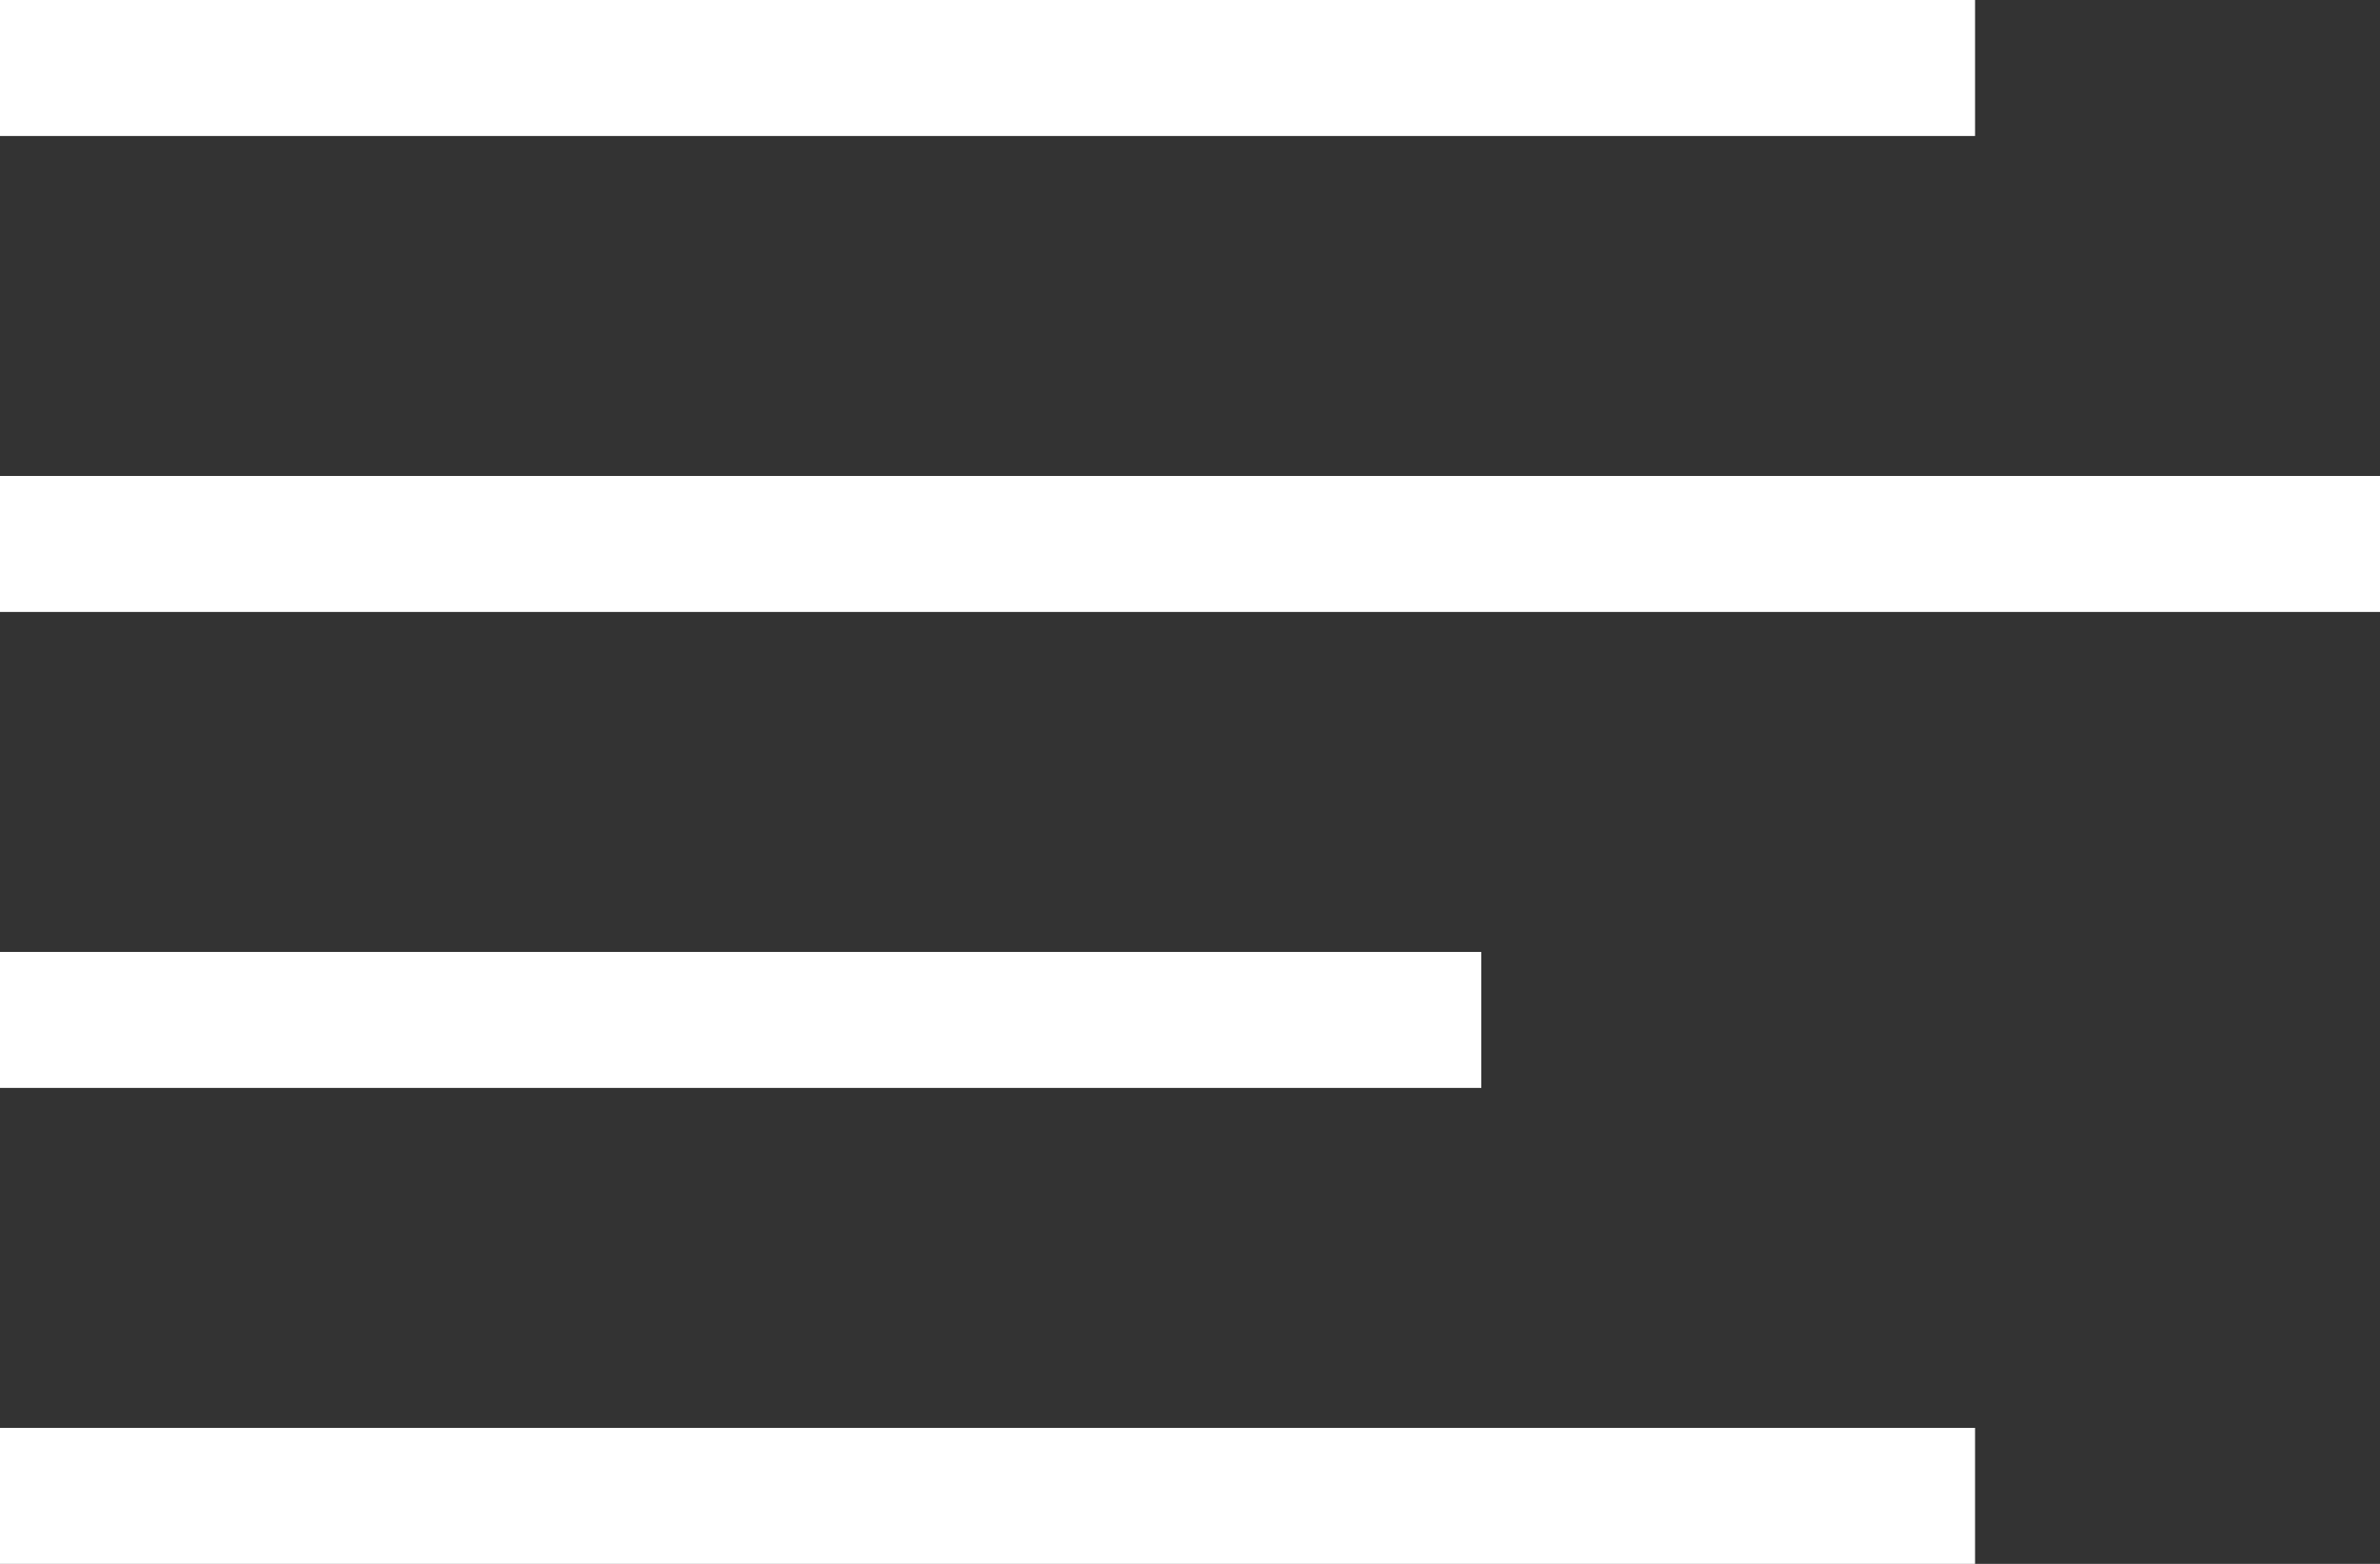 <svg xmlns="http://www.w3.org/2000/svg" width="35" height="23" viewBox="0 0 35 23">
  <rect x="0" y="0" width="35" height="23" fill="#333333" stroke="none"/>
  <g id="Group_221" data-name="Group 221" transform="translate(0 1)">
    <line id="Line_16" data-name="Line 16" x2="29.045" transform="translate(0)" fill="none" stroke="#fff" stroke-width="2"/>
    <line id="Line_19" data-name="Line 19" x2="29.045" transform="translate(0 21)" fill="none" stroke="#fff" stroke-width="2"/>
    <line id="Line_17" data-name="Line 17" x2="35" transform="translate(0 7)" fill="none" stroke="#fff" stroke-width="2"/>
    <line id="Line_18" data-name="Line 18" x2="21.784" transform="translate(0 14)" fill="none" stroke="#fff" stroke-width="2"/>
  </g>
</svg>
